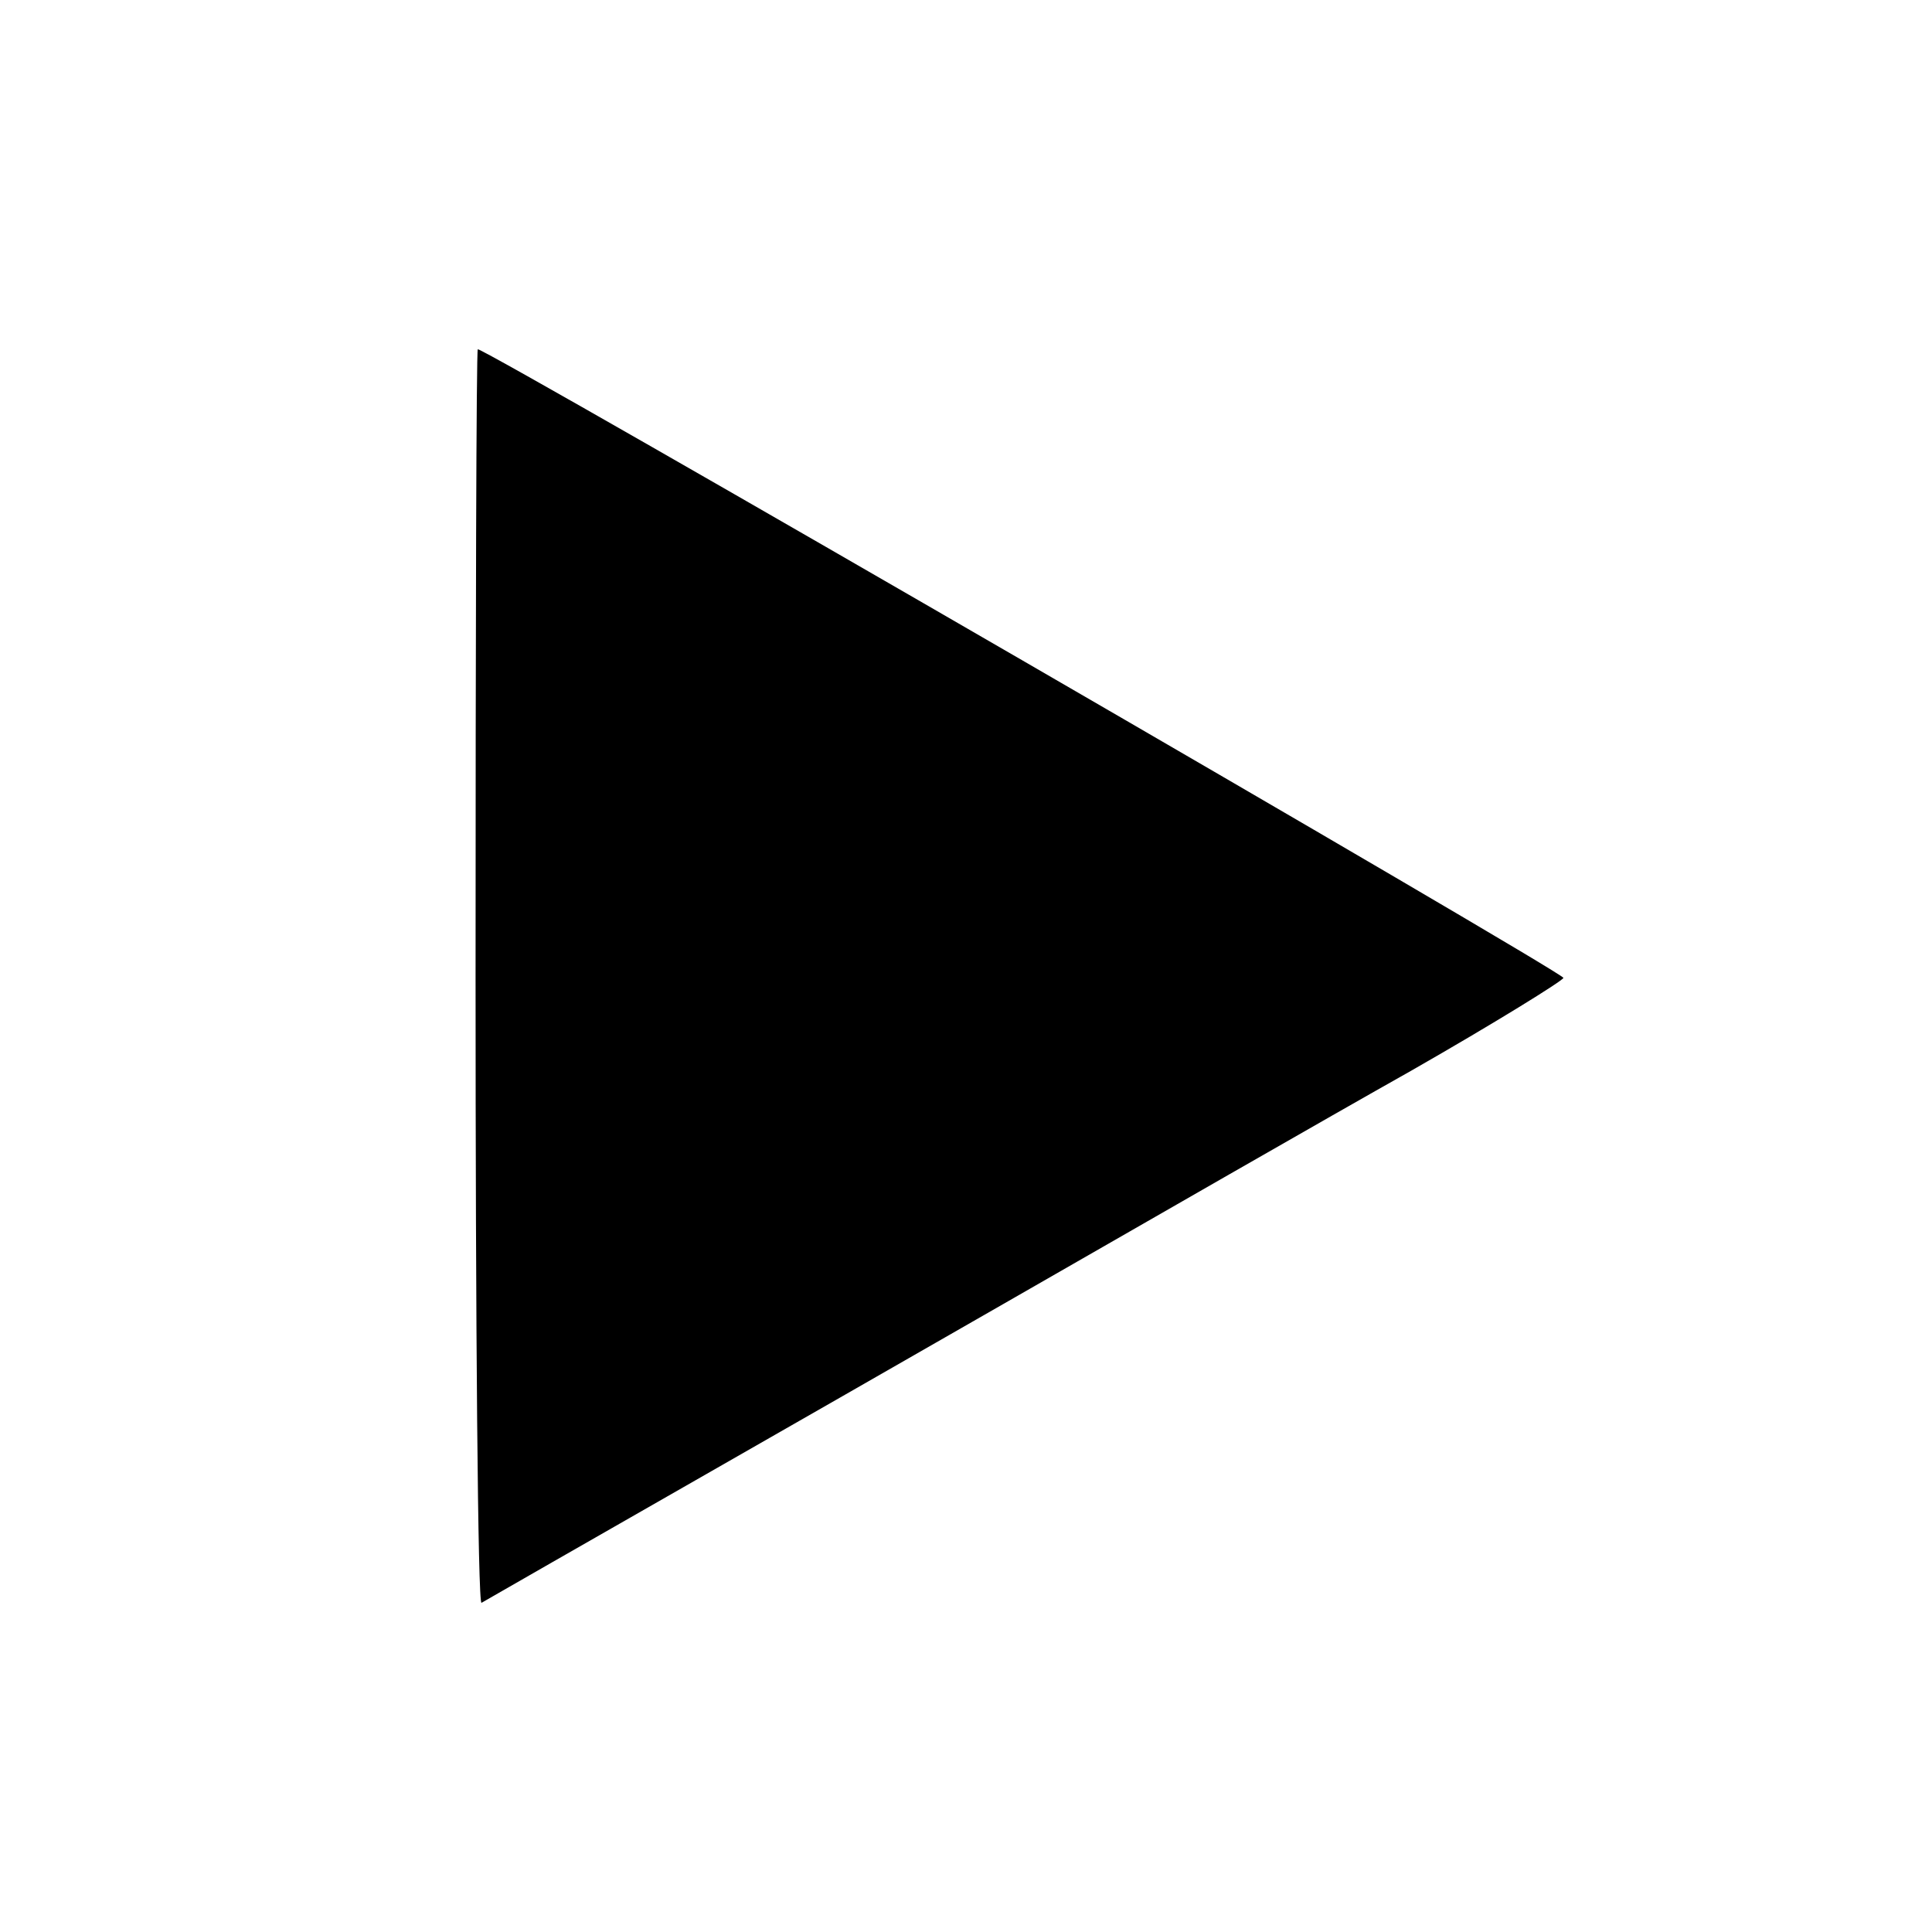 <?xml version="1.0" standalone="no"?>
<!DOCTYPE svg PUBLIC "-//W3C//DTD SVG 20010904//EN"
 "http://www.w3.org/TR/2001/REC-SVG-20010904/DTD/svg10.dtd">
<svg version="1.0" xmlns="http://www.w3.org/2000/svg"
 width="260pt" height="260pt" viewBox="0 0 260 260"
 preserveAspectRatio="xMidYMid meet">
<g transform="translate(0,260) scale(0.1,-0.1)"
fill="#000000" stroke="none">
<path d="M640 1284 c0 -465 3 -843 8 -841 57 33 432 247 702 402 190 109 437
251 549 314 112 64 204 121 205 125 1 7 -1448 846 -1461 846 -2 0 -3 -381 -3
-846z"/>
</g>
</svg>
